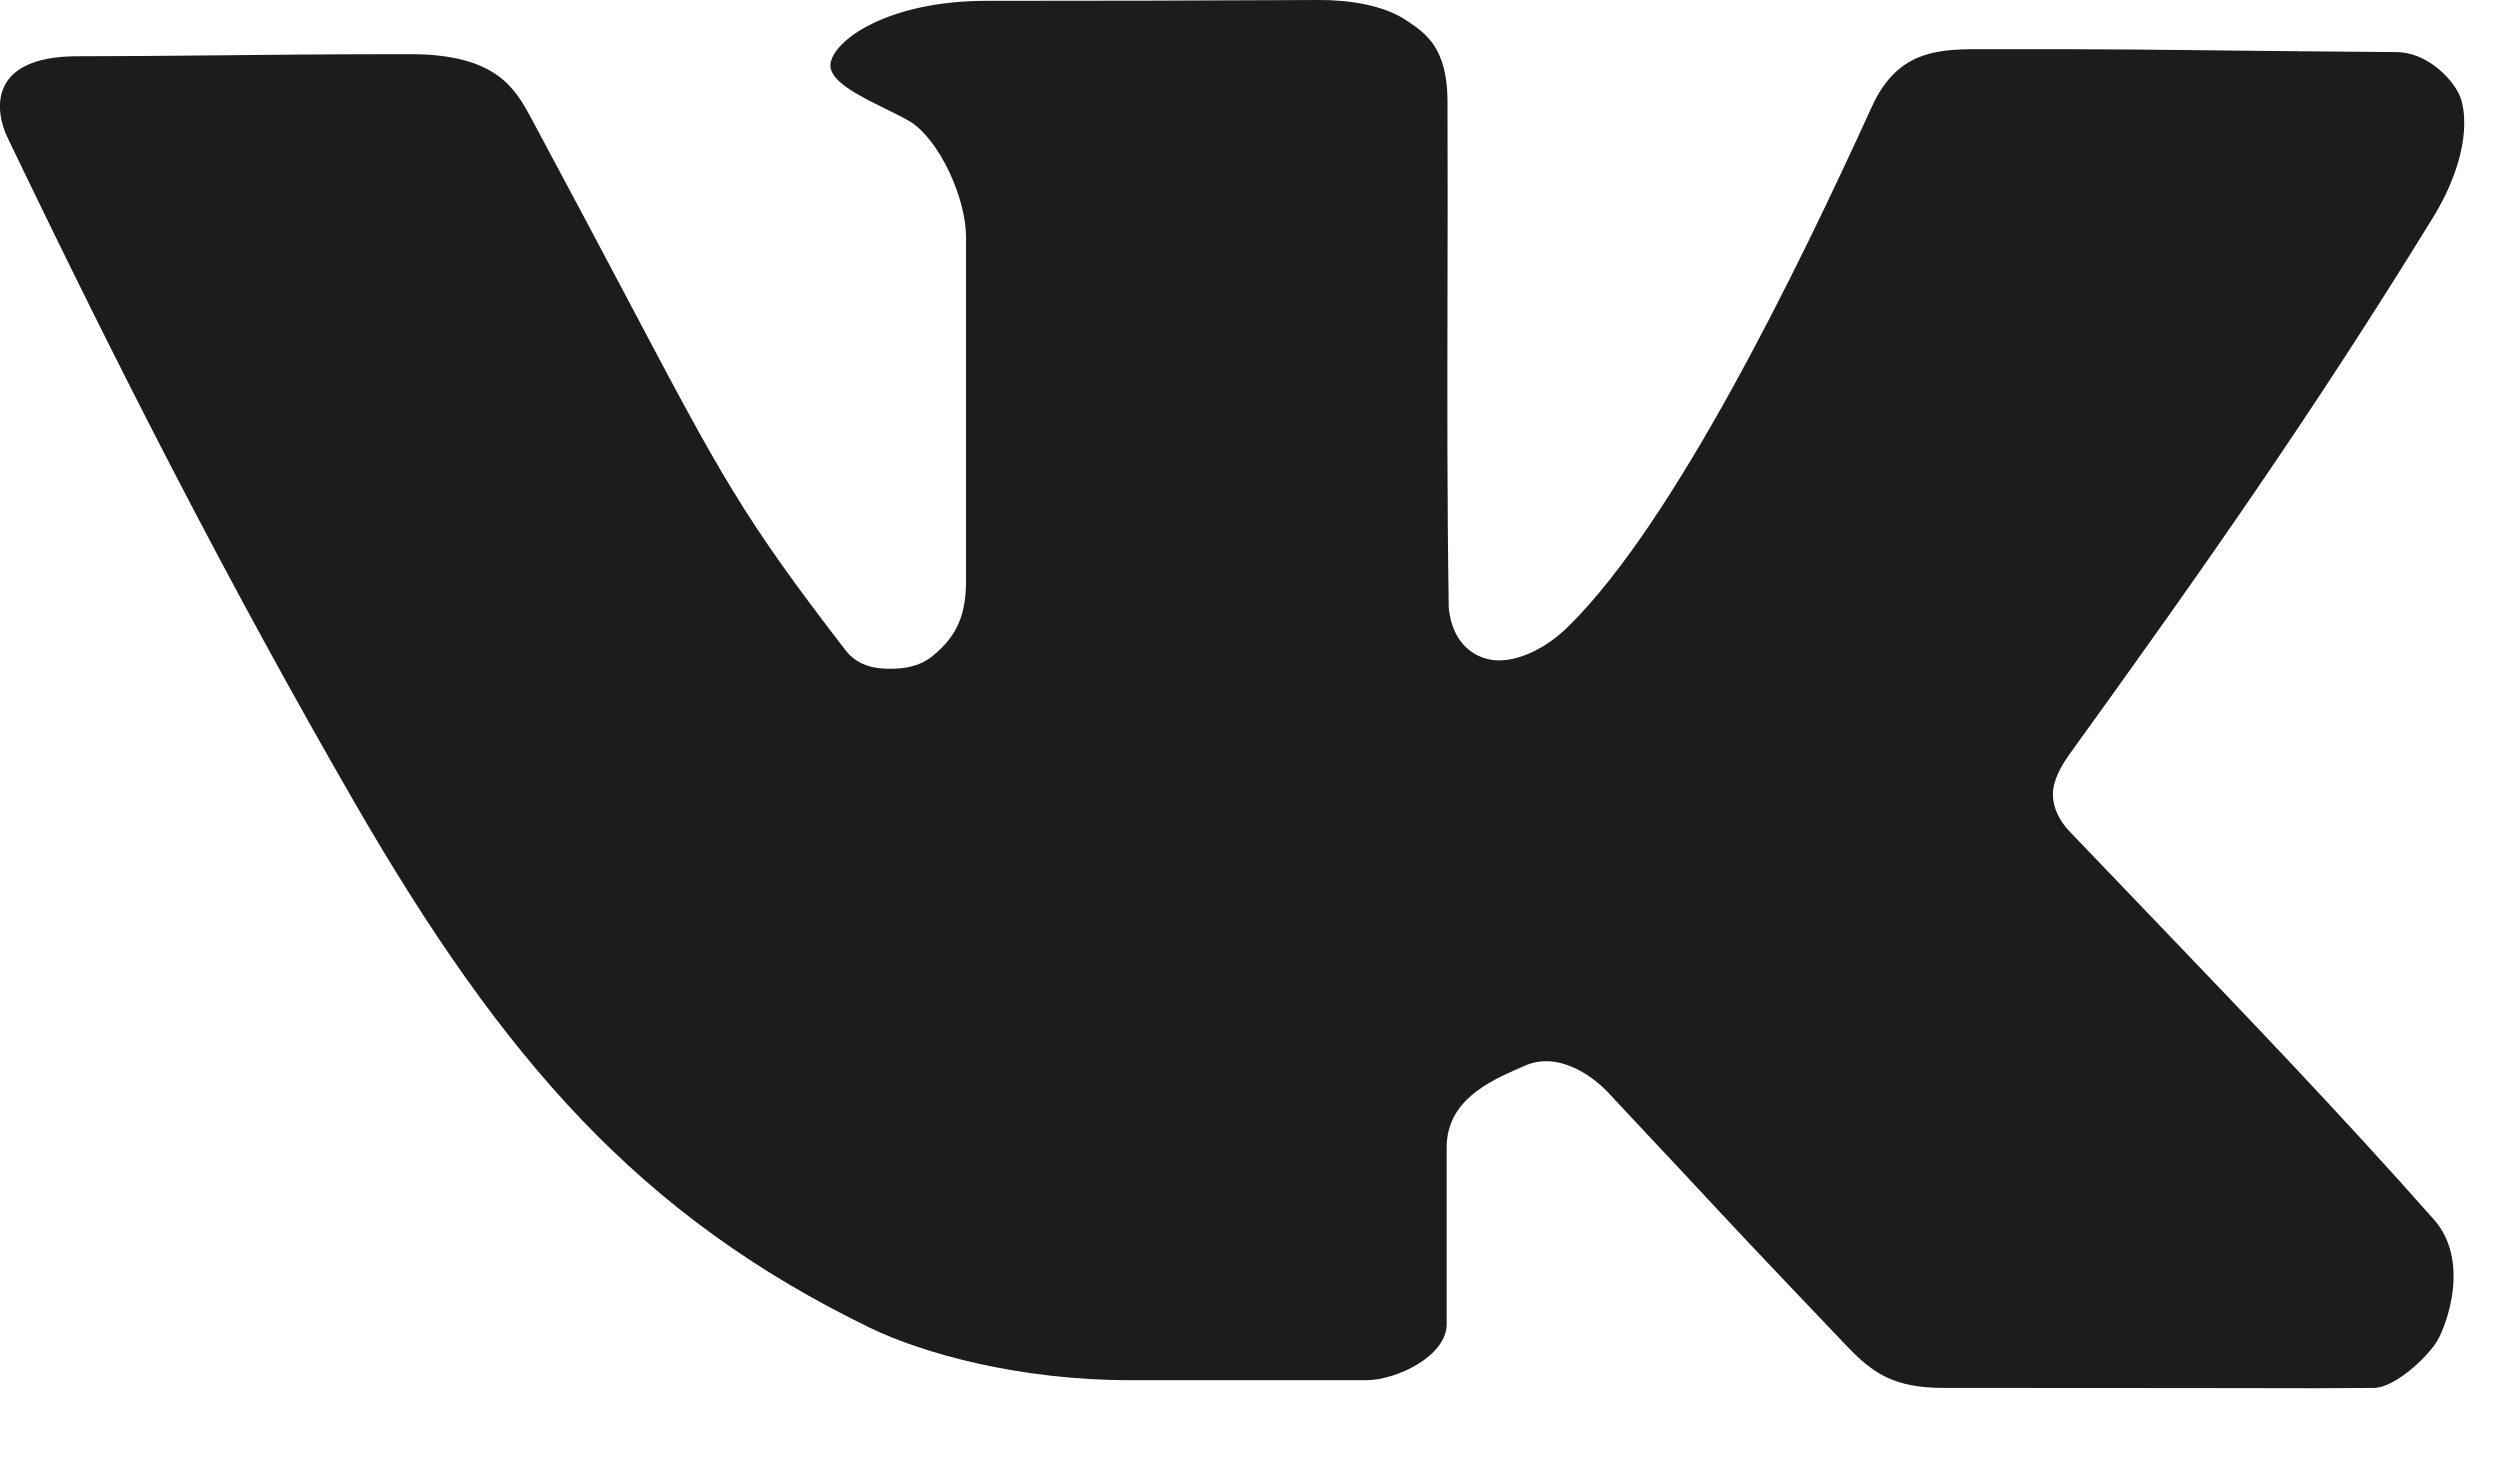<svg width="12" height="7" viewBox="0 0 12 7" fill="none" xmlns="http://www.w3.org/2000/svg">
<path fill-rule="evenodd" clip-rule="evenodd" d="M4.734 0.004C5.3 0.004 5.702 0.003 6.331 1.2299e-05C6.467 -0.001 6.644 0.023 6.755 0.101C6.758 0.103 6.761 0.104 6.763 0.106C6.845 0.162 6.946 0.232 6.948 0.481C6.949 0.812 6.949 1.125 6.948 1.436C6.947 1.918 6.946 2.394 6.954 2.917C6.971 3.096 7.087 3.17 7.197 3.17C7.307 3.169 7.433 3.101 7.527 3.008C8.037 2.507 8.625 1.302 8.985 0.512C9.112 0.234 9.312 0.235 9.539 0.236C9.553 0.236 9.567 0.236 9.581 0.236C10.078 0.235 10.395 0.239 10.739 0.243C10.963 0.245 11.198 0.248 11.502 0.25C11.643 0.25 11.765 0.369 11.805 0.455C11.839 0.529 11.863 0.744 11.676 1.048C11.101 1.983 10.572 2.736 9.931 3.624C9.891 3.681 9.853 3.748 9.854 3.817C9.855 3.88 9.888 3.942 9.931 3.988C10.069 4.132 10.207 4.276 10.347 4.422C10.788 4.882 11.239 5.352 11.683 5.854C11.855 6.049 11.748 6.35 11.7 6.434C11.665 6.498 11.503 6.661 11.394 6.662C11.177 6.664 11.078 6.664 10.763 6.663C10.501 6.663 10.088 6.662 9.332 6.662C9.086 6.662 8.987 6.59 8.857 6.453C8.411 5.985 8.353 5.923 8.057 5.605C7.97 5.512 7.862 5.398 7.719 5.244C7.637 5.157 7.474 5.046 7.318 5.116C7.309 5.12 7.299 5.125 7.288 5.129C7.153 5.189 6.944 5.281 6.944 5.507V6.356C6.944 6.51 6.702 6.625 6.557 6.625H5.425C4.892 6.625 4.431 6.497 4.175 6.373C3.074 5.838 2.419 5.093 1.703 3.854C1.092 2.795 0.56 1.752 0.036 0.66C-0.023 0.538 -0.065 0.27 0.373 0.27C0.579 0.27 0.78 0.268 1.002 0.266C1.276 0.263 1.581 0.26 1.97 0.26C2.175 0.26 2.304 0.301 2.391 0.364C2.473 0.424 2.515 0.502 2.555 0.577C2.557 0.581 2.559 0.585 2.562 0.59C2.741 0.923 2.883 1.192 3.002 1.416C3.462 2.287 3.565 2.481 4.06 3.123C4.119 3.198 4.204 3.21 4.267 3.21C4.344 3.211 4.416 3.198 4.476 3.149C4.602 3.048 4.637 2.939 4.637 2.783V1.139C4.637 0.95 4.509 0.671 4.368 0.583C4.331 0.562 4.289 0.541 4.246 0.52C4.116 0.456 3.981 0.388 3.986 0.31C3.995 0.195 4.261 0.004 4.734 0.004Z" fill="#1C1C1C"/>
</svg>

